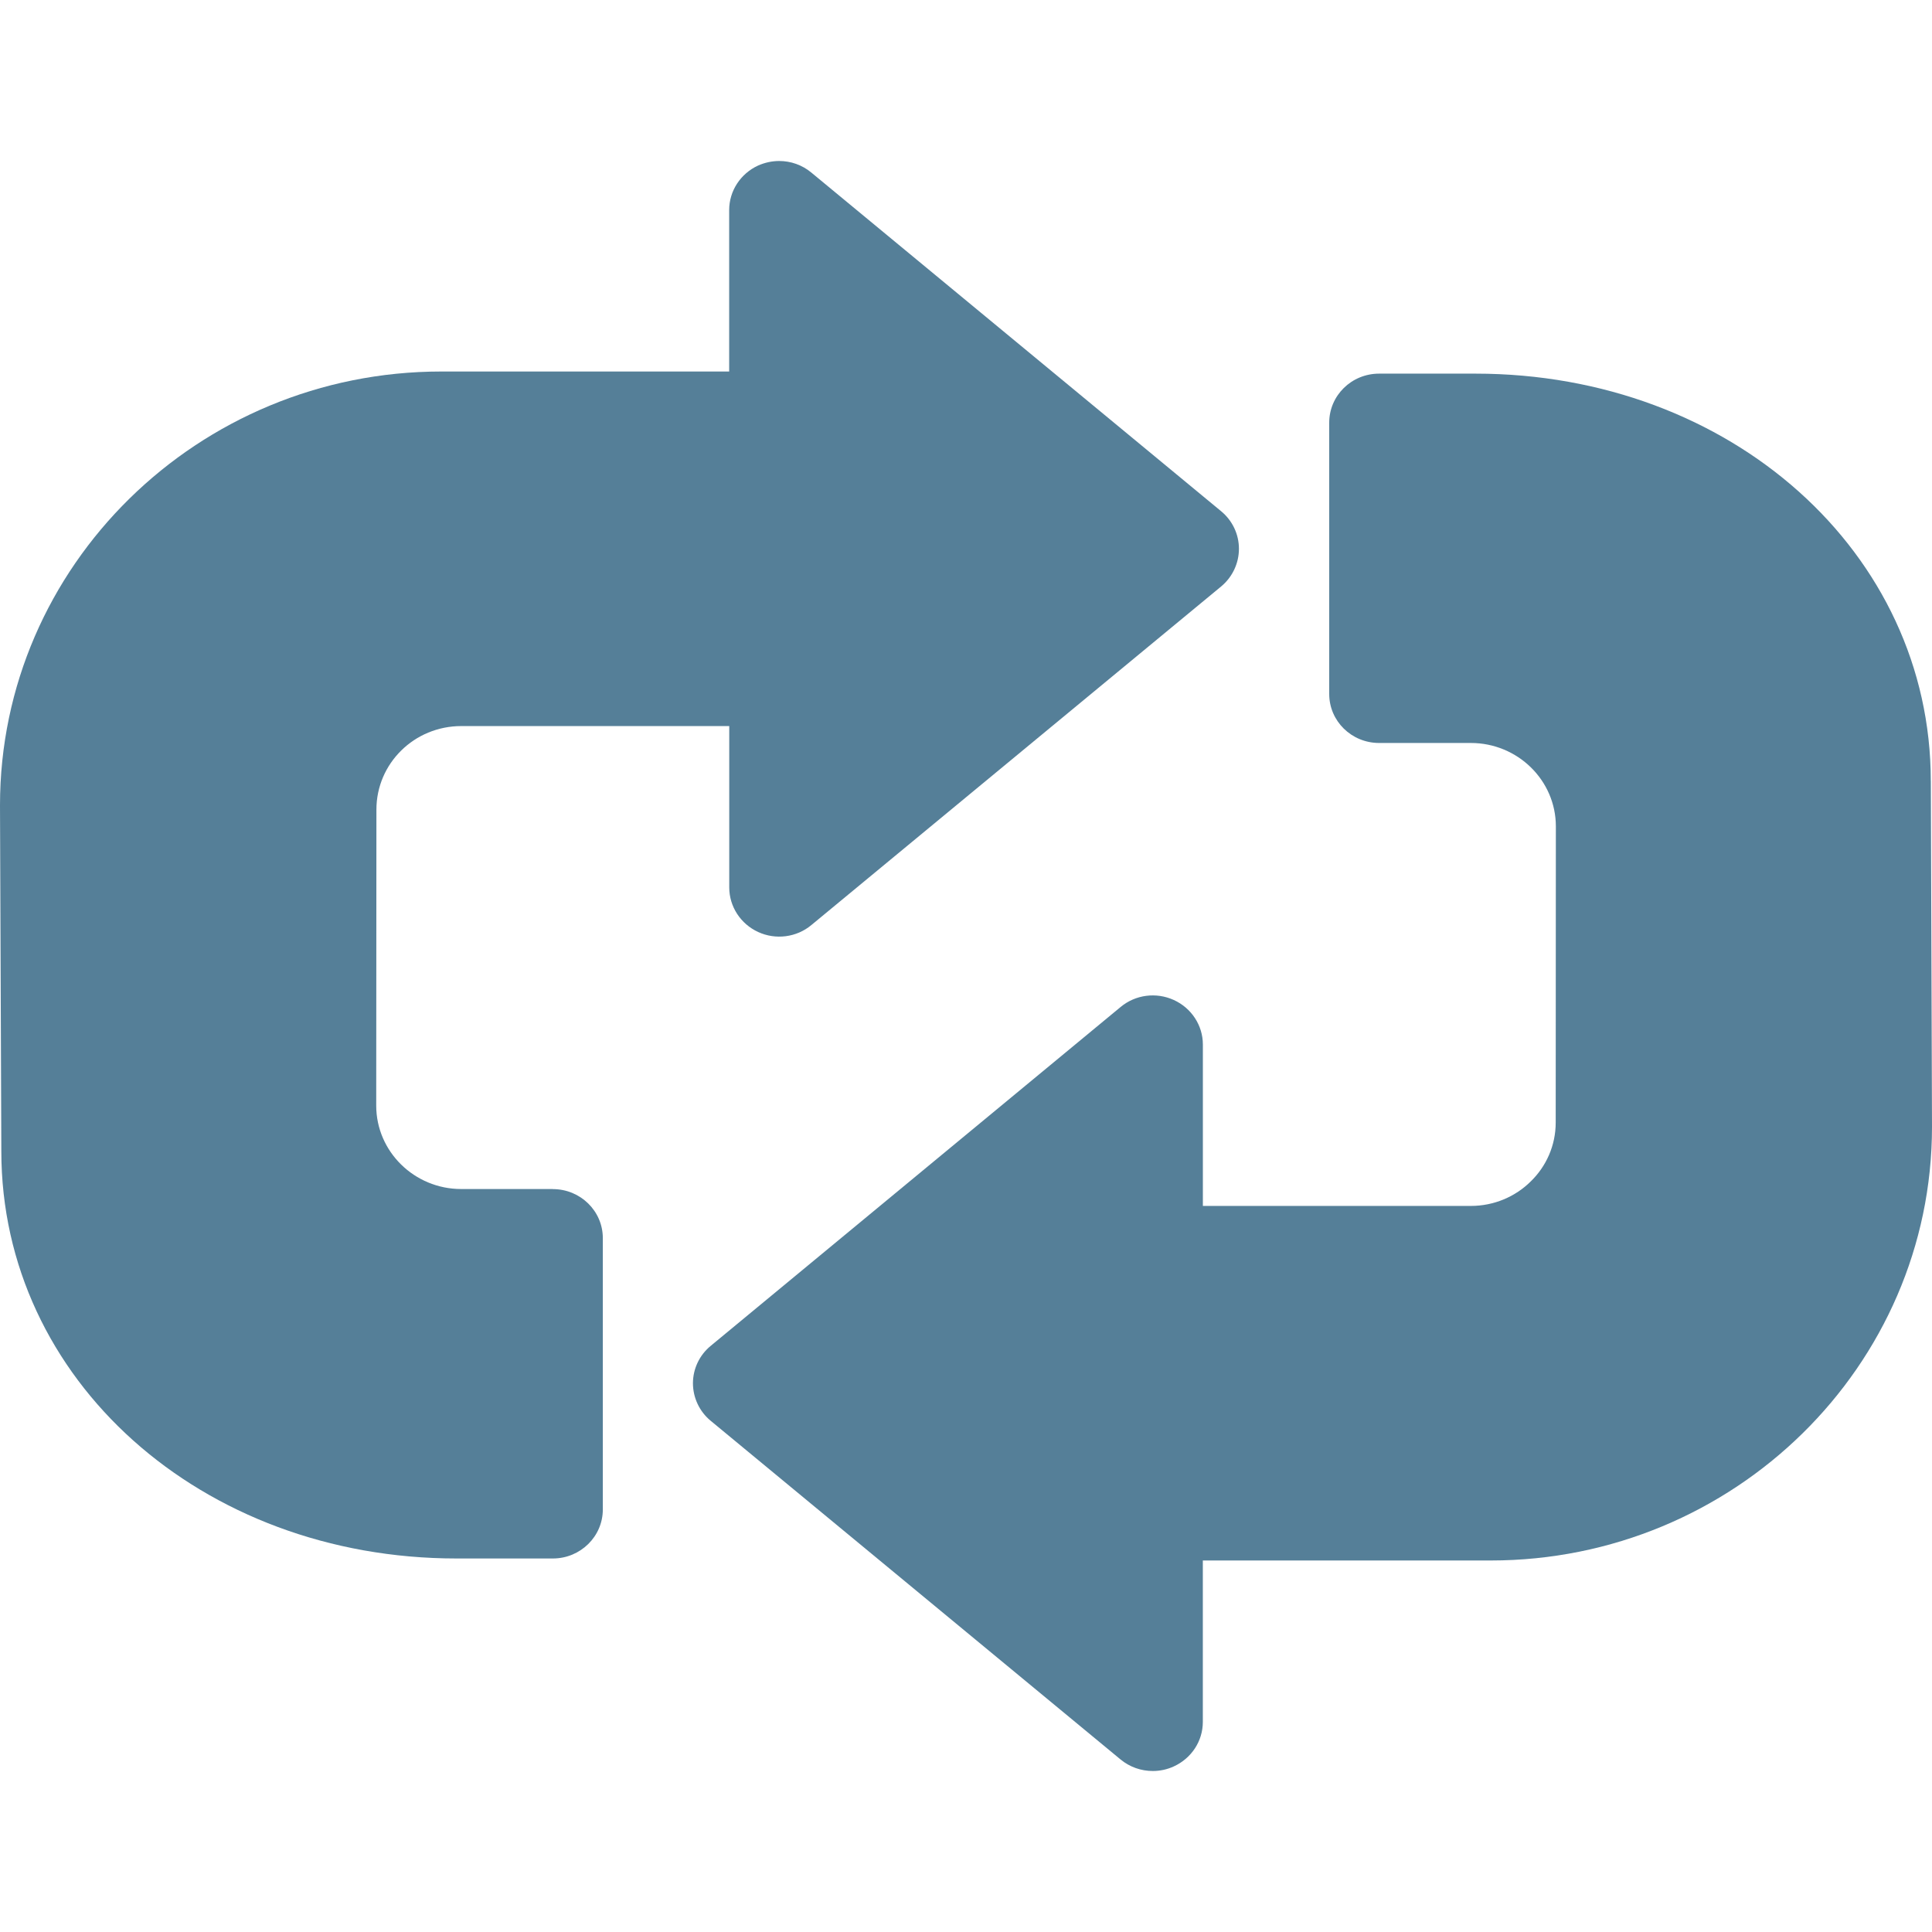 <svg width="48" height="48" viewBox="0 0 48 48" fill="none" xmlns="http://www.w3.org/2000/svg">
<g clip-path="url(#clip0_544_1102)">
<path d="M47.97 19.404C47.97 13.728 43 9.283 36.658 9.283H34.264C33.577 9.283 33.024 9.828 33.024 10.501V17.241C33.024 17.916 33.579 18.459 34.264 18.459H36.542C37.708 18.459 38.655 19.389 38.655 20.532L38.651 27.89C38.651 28.459 38.416 28.978 38.031 29.352C37.65 29.73 37.12 29.961 36.542 29.961H29.885V25.951C29.885 25.476 29.602 25.045 29.164 24.845C28.726 24.645 28.212 24.711 27.843 25.017L17.659 33.436C17.377 33.667 17.216 34.01 17.216 34.366C17.216 34.723 17.377 35.07 17.659 35.301L27.843 43.716C28.071 43.903 28.351 44 28.642 44C28.821 44 28.998 43.962 29.163 43.886C29.602 43.685 29.884 43.257 29.884 42.78V38.77H37.035C43.079 38.77 48 33.938 48 27.997L47.971 19.4L47.97 19.404V19.404Z" fill="#557F98"/>
<path d="M13.739 29.541H11.458C10.296 29.541 9.347 28.611 9.347 27.468L9.352 20.115C9.352 19.541 9.587 19.022 9.967 18.648C10.348 18.27 10.879 18.039 11.461 18.039H18.118V22.049C18.118 22.524 18.401 22.955 18.835 23.155C19.273 23.357 19.791 23.289 20.158 22.983L30.342 14.568C30.619 14.337 30.781 13.994 30.781 13.634C30.781 13.273 30.619 12.934 30.342 12.704L20.158 4.288C19.929 4.097 19.645 4 19.359 4C19.182 4 19.003 4.038 18.832 4.114C18.398 4.315 18.116 4.743 18.116 5.22V9.23H10.965C4.921 9.23 0 14.06 0 20.005L0.033 28.602C0.033 34.275 5.003 38.72 11.341 38.72H13.736C14.419 38.72 14.977 38.175 14.977 37.502V30.761C14.977 30.086 14.419 29.543 13.736 29.543L13.739 29.541Z" fill="#557F98"/>
</g>
<defs>
<clipPath id="clip0_544_1102">
<rect width="48" height="40" fill="white" transform="translate(0 4)"/>
</clipPath>
</defs>
</svg>
